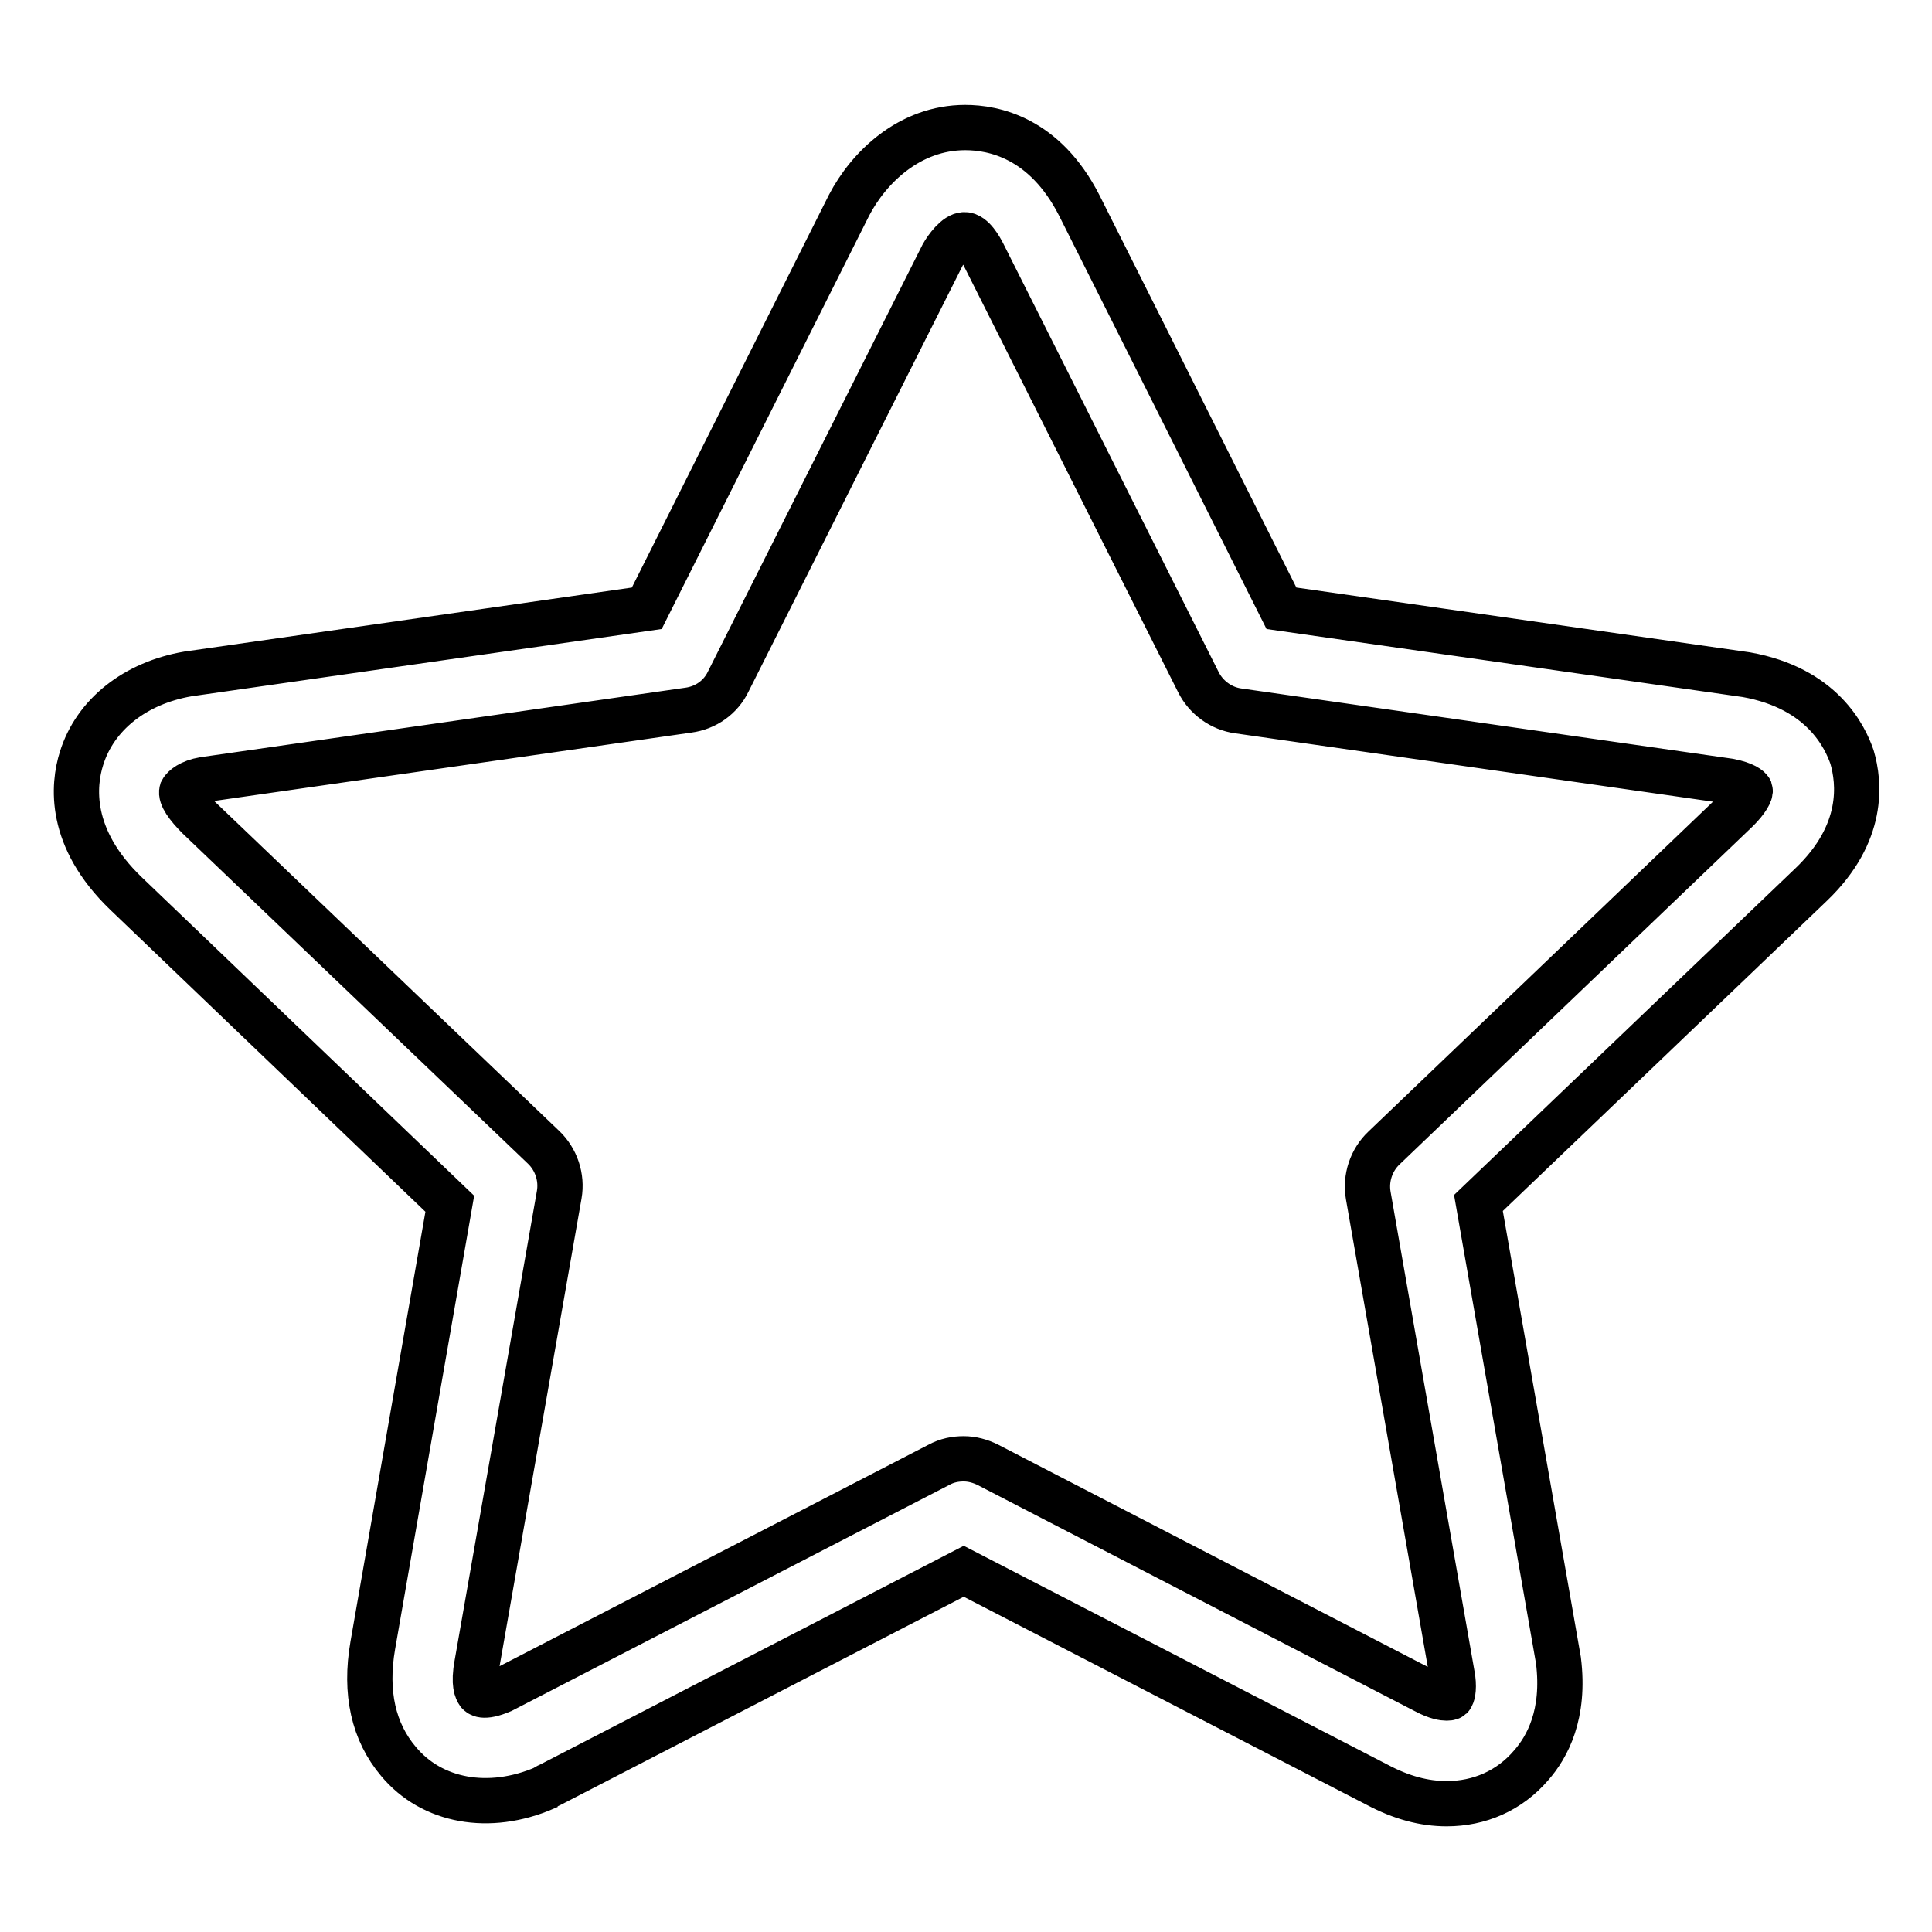 <?xml version="1.0" encoding="utf-8"?>
<!-- Svg Vector Icons : http://www.onlinewebfonts.com/icon -->
<!DOCTYPE svg PUBLIC "-//W3C//DTD SVG 1.1//EN" "http://www.w3.org/Graphics/SVG/1.1/DTD/svg11.dtd">
<svg version="1.1" xmlns="http://www.w3.org/2000/svg" xmlns:xlink="http://www.w3.org/1999/xlink" x="0px" y="0px" viewBox="0 0 256 256" enable-background="new 0 0 256 256" xml:space="preserve">
<g> <path stroke-width="6" fill-opacity="0" stroke="#000000"  d="M191.7,239c-3,0-6-0.8-9.2-2.5l-54.8-28.3l-54.8,28.3c-0.2,0.1-0.5,0.2-0.7,0.4c-7.4,3.2-15,1.8-19.4-3.5 c-3.3-3.9-4.5-9.1-3.4-15.4l10.2-58.5l-42.9-41.1c-7.7-7.4-7-14.4-5.9-17.9c1.8-5.8,7.1-10,14.1-11.2l60.8-8.7l26.8-53.4 c2.6-5,8-10.3,15.4-10.3c3.7,0,10.5,1.3,15.1,10.3l26.8,53.4l61.6,8.8c10.1,1.8,13.1,8.3,14,10.9c1,3.4,1.7,10.1-5.4,16.9 l-44.1,42.2l10.6,60.6c0.9,7.2-1.5,11.5-3.6,13.9C200,237.3,196,239,191.7,239z M127.7,193.3c1.1,0,2.2,0.3,3.2,0.8l58,30 c1.5,0.8,2.4,0.9,2.8,0.9c0.4,0,0.6-0.1,0.6-0.2c0.1-0.1,0.4-0.8,0.2-2.4l-11.2-64c-0.4-2.3,0.4-4.7,2.1-6.3l46.8-44.8 c1.3-1.3,1.8-2.3,1.7-2.6c-0.1-0.2-0.7-0.8-2.8-1.2l-65-9.3c-2.3-0.3-4.3-1.8-5.3-3.8l-28.5-56.7c-0.4-0.8-1.4-2.6-2.5-2.6 c-1.1,0-2.4,1.8-2.9,2.7L96.5,90.3c-1,2.1-3,3.5-5.3,3.8L27,103.3c-1.8,0.3-2.7,1.1-2.9,1.5c-0.2,0.7,0.7,2,2.2,3.5L72,152 c1.7,1.6,2.5,4,2.1,6.3l-10.9,62.2c-0.5,2.7,0,3.5,0.2,3.8c0.1,0.1,0.5,0.8,3.1-0.3l57.9-29.9C125.5,193.5,126.6,193.3,127.7,193.3 z"/></g>
</svg>